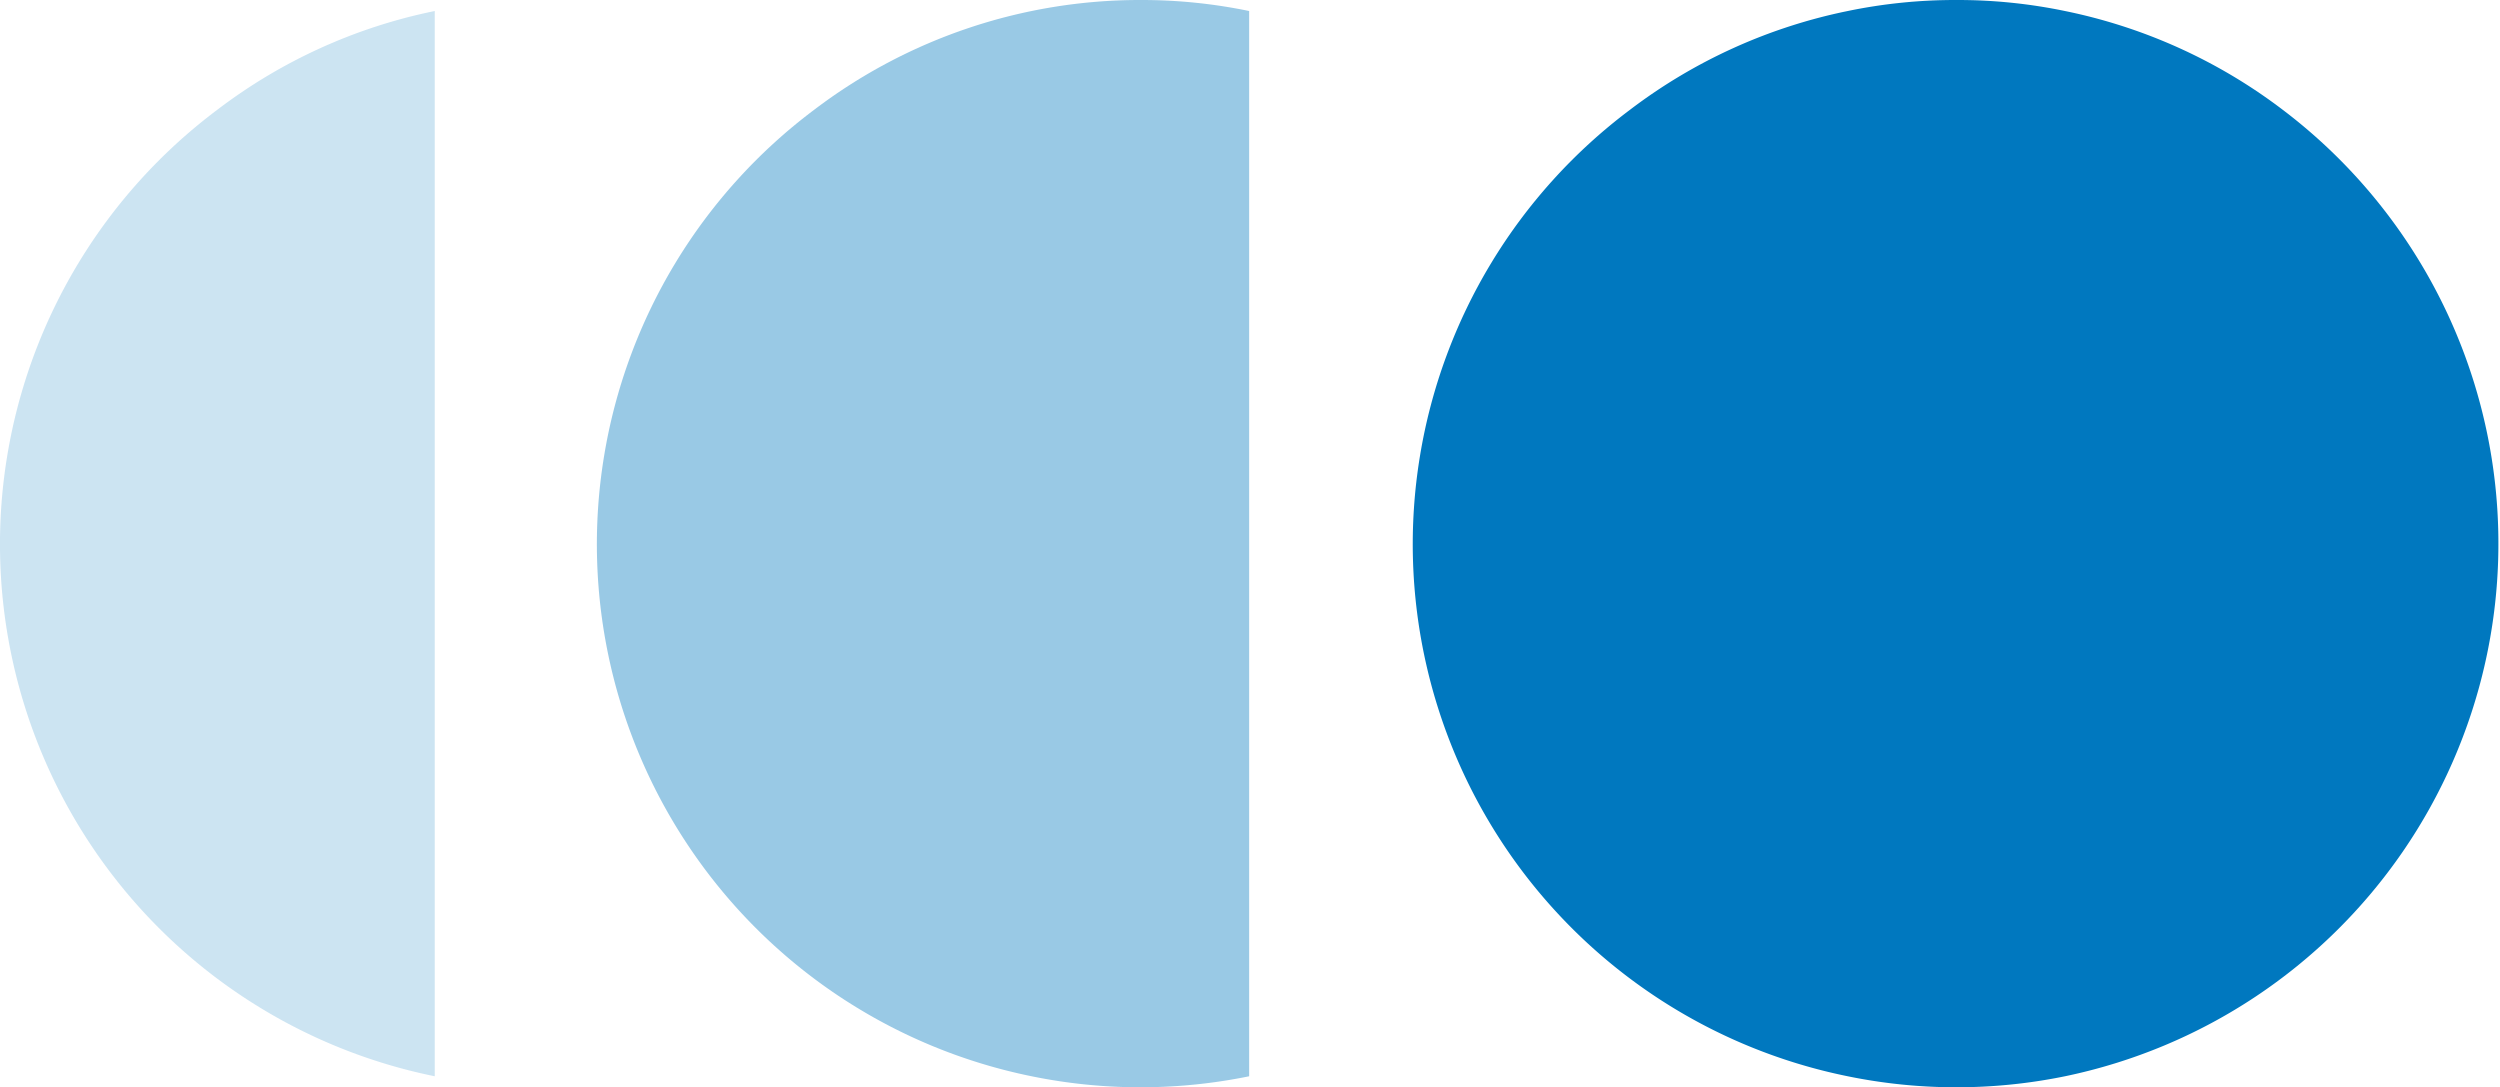 <svg id="Capa_1" data-name="Capa 1" xmlns="http://www.w3.org/2000/svg" xmlns:xlink="http://www.w3.org/1999/xlink" viewBox="0 0 88.5 38.49"><defs><style>.cls-1{fill:none;}.cls-2{clip-path:url(#clip-path);}.cls-3{fill:#0078bf;}.cls-4{opacity:0.4;}.cls-5{clip-path:url(#clip-path-3);}.cls-6{opacity:0.2;}.cls-7{clip-path:url(#clip-path-4);}</style><clipPath id="clip-path" transform="translate(0)"><rect class="cls-1" width="88.5" height="38.49"/></clipPath><clipPath id="clip-path-3" transform="translate(0)"><rect class="cls-1" x="19.65" y="-13.28" width="34.89" height="65.04"/></clipPath><clipPath id="clip-path-4" transform="translate(0)"><rect class="cls-1" x="-1.48" y="-12.89" width="27.19" height="64.27"/></clipPath></defs><g class="cls-2"><g class="cls-2"><path class="cls-3" d="M69.26,0A18.66,18.66,0,0,1,73.1.39a19,19,0,0,1,7.7,3.49A19.26,19.26,0,0,1,73.1,38.1a19.15,19.15,0,0,1-7.69,0,19.22,19.22,0,0,1-7.7-34.22A19,19,0,0,1,65.41.39,18.76,18.76,0,0,1,69.26,0" transform="translate(0)"/><g class="cls-4"><g class="cls-5"><path class="cls-3" d="M40.37,0a18.76,18.76,0,0,1,3.85.39V38.1a19.2,19.2,0,0,1-7.7,0A19.22,19.22,0,0,1,28.83,3.88,19.06,19.06,0,0,1,40.37,0" transform="translate(0)"/></g></g><g class="cls-6"><g class="cls-7"><path class="cls-3" d="M15.39.39V38.1A19.22,19.22,0,0,1,7.7,3.88,18.93,18.93,0,0,1,15.39.39" transform="translate(0)"/></g></g></g></g></svg>